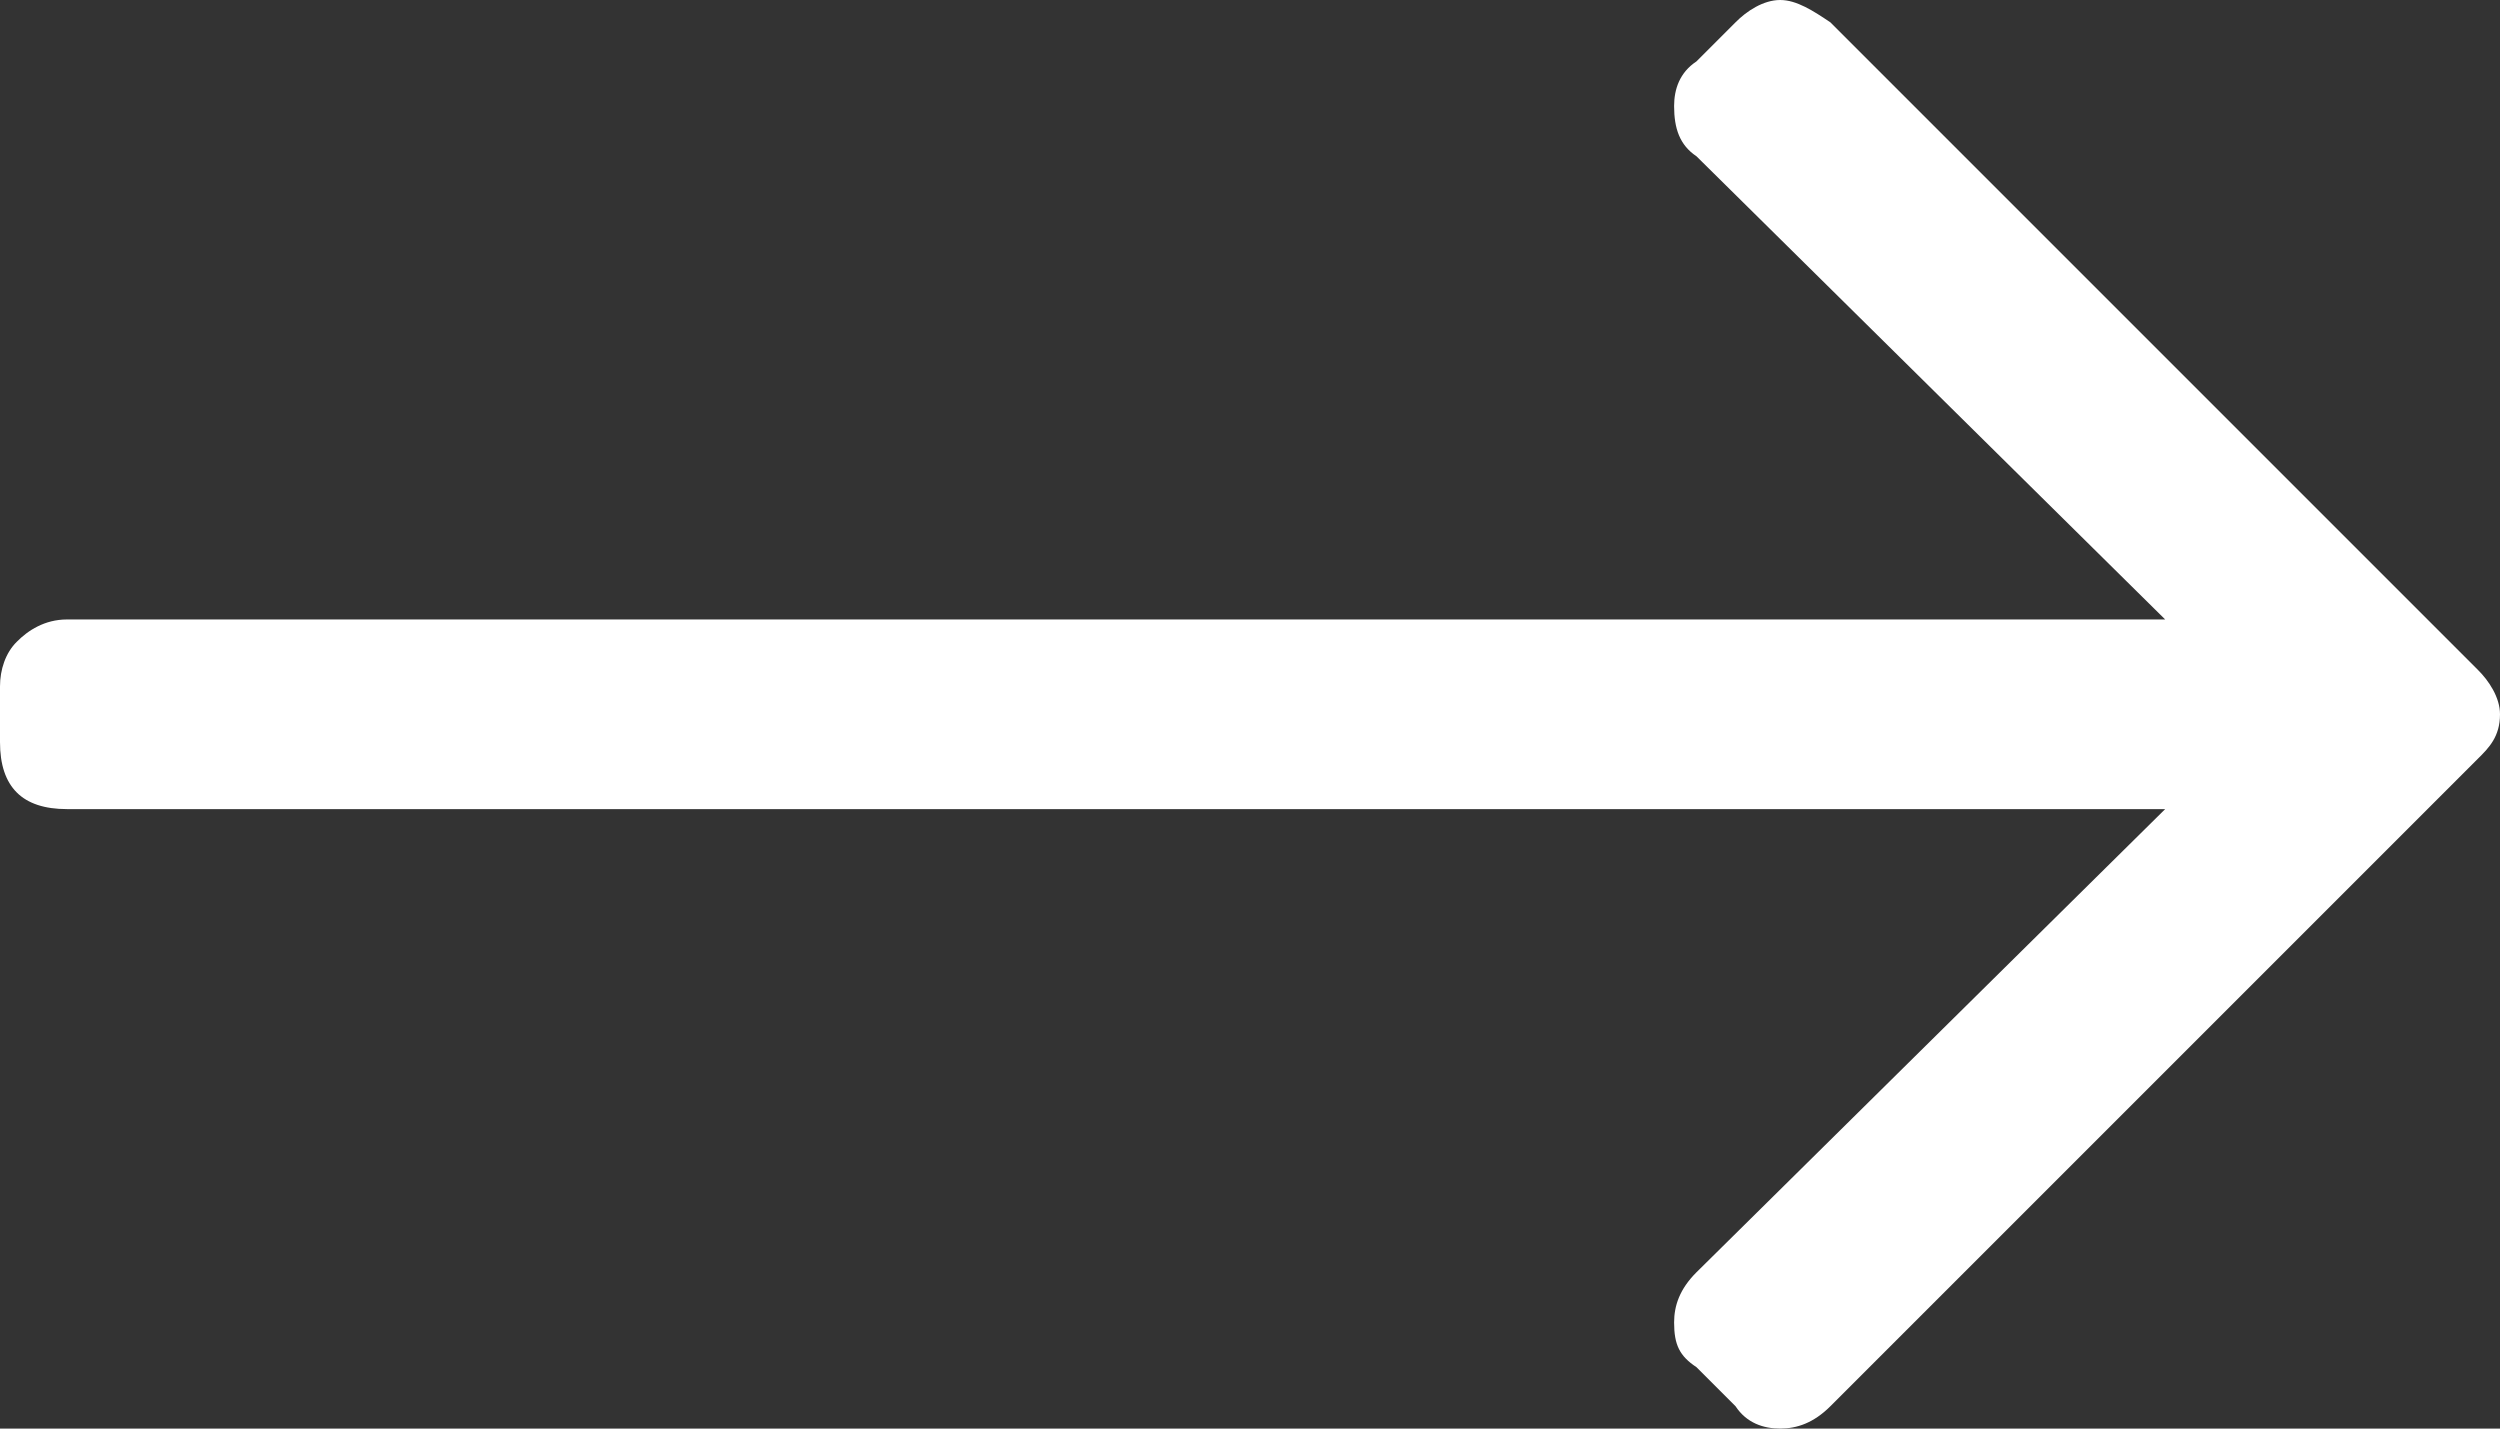 <svg width="14" height="8" viewBox="0 0 14 8" fill="none" xmlns="http://www.w3.org/2000/svg">
<rect x="0" y="0" width="14" height="8" fill="#333333" stroke="none"/>
<path d="M9.719 0.125C9.781 0.062 9.875 0 9.969 0C10.062 0 10.156 0.062 10.25 0.125L13.875 3.75C13.938 3.812 14 3.906 14 4C14 4.125 13.938 4.188 13.875 4.25L10.25 7.875C10.156 7.969 10.062 8 9.969 8C9.875 8 9.781 7.969 9.719 7.875L9.5 7.656C9.406 7.594 9.375 7.531 9.375 7.406C9.375 7.312 9.406 7.219 9.5 7.125L12.125 4.531H0.375C0.25 4.531 0.156 4.5 0.094 4.438C0.031 4.375 0 4.281 0 4.156V3.844C0 3.75 0.031 3.656 0.094 3.594C0.156 3.531 0.25 3.469 0.375 3.469H12.125L9.5 0.875C9.406 0.812 9.375 0.719 9.375 0.594C9.375 0.5 9.406 0.406 9.5 0.344L9.719 0.125Z" fill="white"/>
</svg>
